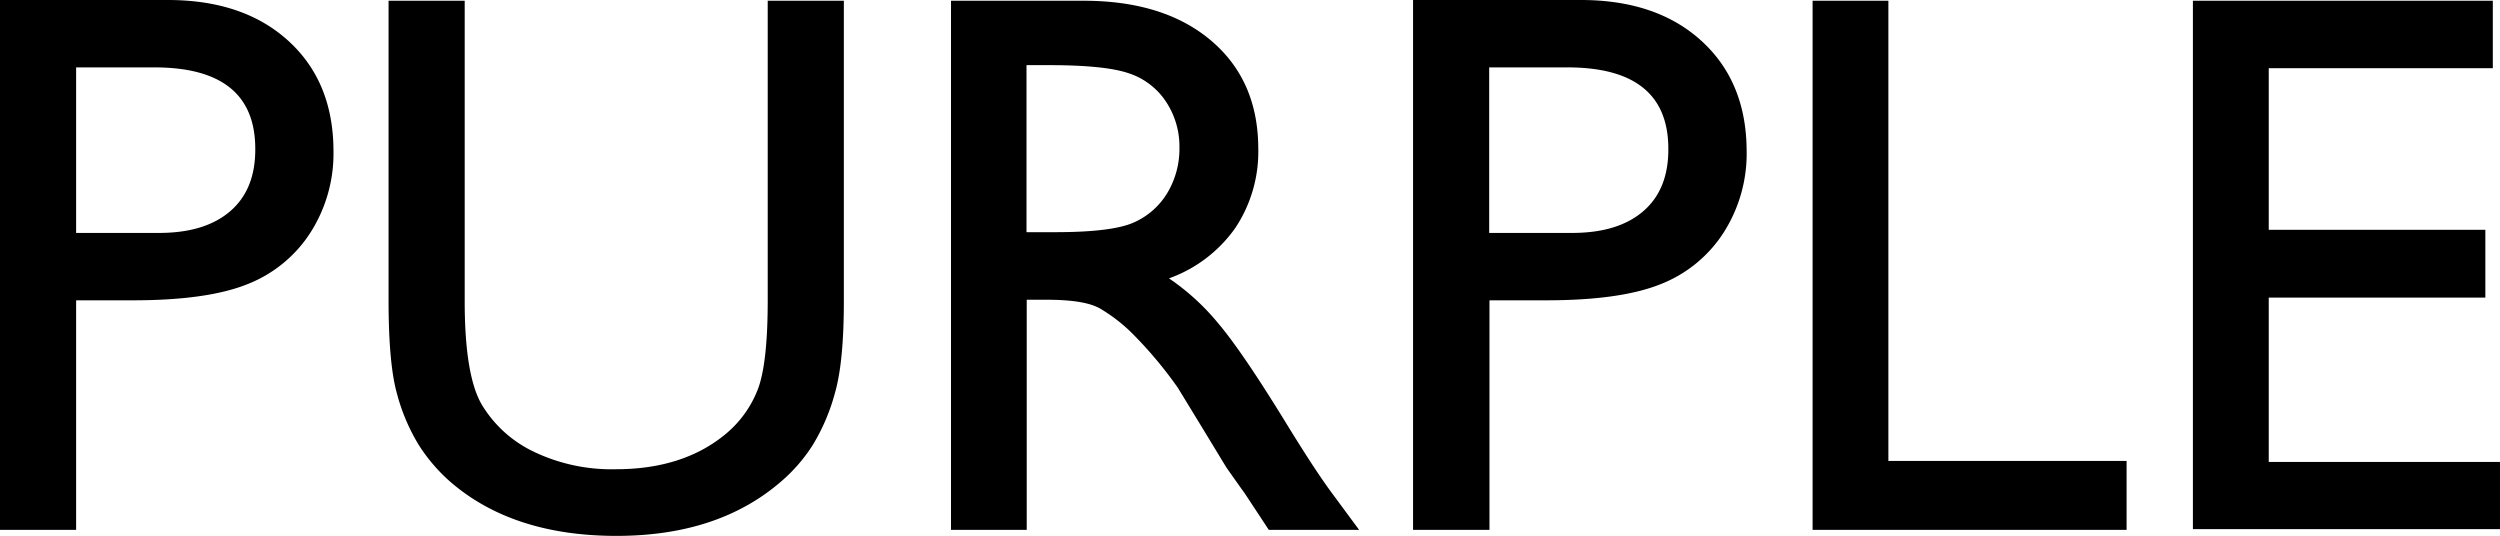 <svg xmlns="http://www.w3.org/2000/svg" viewBox="0 0 435.12 93.27"><g id="レイヤー_2" data-name="レイヤー 2"><g id="txt"><path d="M0,92.22V0H29.2q13.19,0,21,7.12t7.84,19.12a25.55,25.55,0,0,1-4,14.23,23,23,0,0,1-11,9q-7,2.81-20,2.8H13.25V92.22ZM26.89,11.73H13.25V40.54H27.69q8,0,12.39-3.79t4.35-10.84Q44.43,11.74,26.89,11.73Z"/><path d="M133.62.13h13.25V52.4q0,10.62-1.55,16a34.68,34.68,0,0,1-3.83,9,28.36,28.36,0,0,1-5.57,6.43Q125,93.27,107.31,93.27q-18,0-28.87-9.36a29.81,29.81,0,0,1-5.57-6.49,33.53,33.53,0,0,1-3.75-8.8q-1.49-5.2-1.49-16.35V.13H80.88V52.4q0,13,3,18.07a21.17,21.17,0,0,0,9,8.14,31.37,31.37,0,0,0,14.3,3.06q11.73,0,19.12-6.13a19,19,0,0,0,5.6-7.78q1.71-4.47,1.72-15.36Z"/><path d="M165.52,92.22V.13h23.07q14,0,22.18,6.92T219,25.77a24,24,0,0,1-4,13.91,24,24,0,0,1-11.54,8.77,40.41,40.41,0,0,1,8.64,7.91q4.22,5,11.86,17.47,4.82,7.85,7.72,11.8l4.87,6.59H220.83l-4-6.07c-.13-.22-.4-.59-.79-1.12l-2.57-3.63-4.08-6.72L205,67.49a71.56,71.56,0,0,0-7.48-9,28.53,28.53,0,0,0-6.14-4.84c-1.82-1-4.89-1.48-9.2-1.48H178.7V92.22Zm17.14-80.88h-4V40.41h5q10,0,13.75-1.72a12.89,12.89,0,0,0,5.8-5.17,15,15,0,0,0,2.07-7.88,14.09,14.09,0,0,0-2.3-7.88,12.37,12.37,0,0,0-6.5-5Q192.35,11.34,182.66,11.34Z"/><path d="M245.94,92.22V0h29.2q13.19,0,21,7.12T304,26.24a25.55,25.55,0,0,1-4,14.23,23,23,0,0,1-11,9q-7,2.81-20,2.8h-9.76V92.22Zm26.89-80.49H259.19V40.54h14.44q8,0,12.39-3.79t4.35-10.84Q290.37,11.74,272.83,11.73Z"/><path d="M315.48.13h13.19V80.22h41.46v12H315.48Z"/><path d="M381.67.13h52.2V11.87h-39V40h37.7v11.8h-37.7v28.6h40.27V92.09H381.67Z"/></g></g></svg>